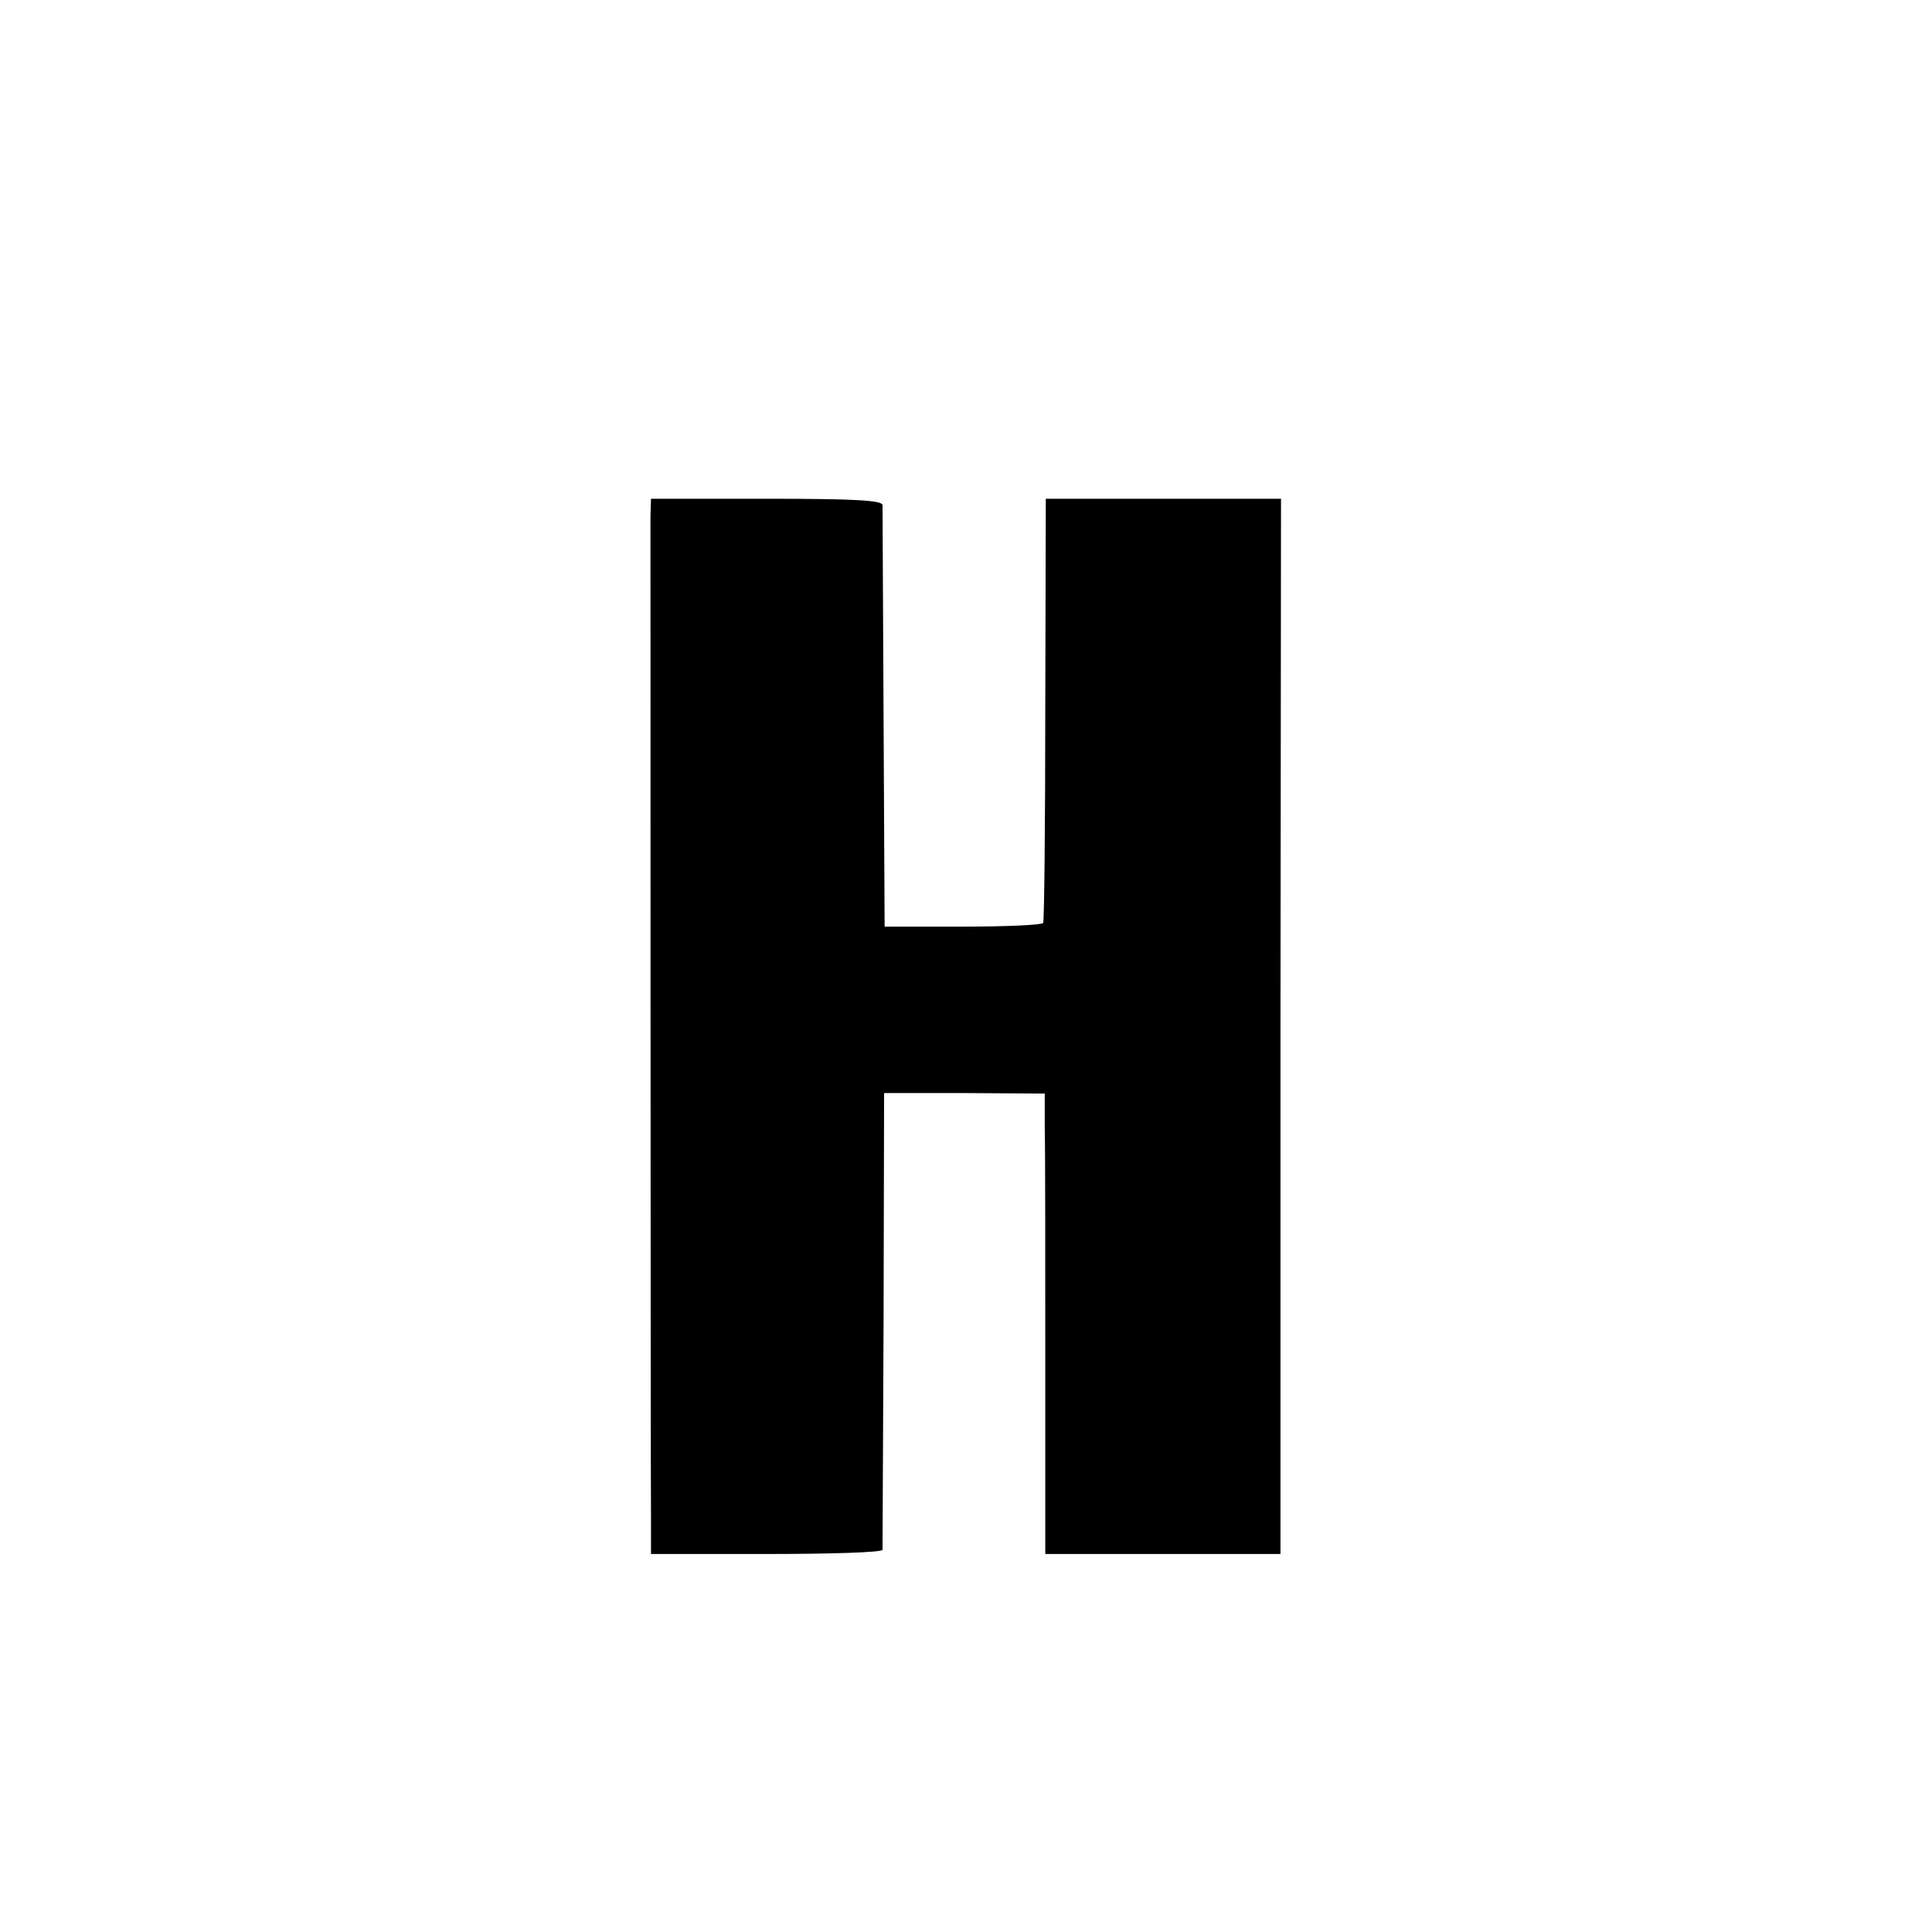 <?xml version="1.0" standalone="no"?>
<!DOCTYPE svg PUBLIC "-//W3C//DTD SVG 20010904//EN"
 "http://www.w3.org/TR/2001/REC-SVG-20010904/DTD/svg10.dtd">
<svg version="1.0" xmlns="http://www.w3.org/2000/svg"
 width="368pt" height="368pt" viewBox="0 0 368 368"
 preserveAspectRatio="xMidYMid meet">
<g transform="translate(0,368) scale(0.1,-0.1)"
fill="#000000" stroke="none">
<path d="M1239 2698 c0 -40 0 -1817 1 -1910 l0 -68 220 0 c121 0 220 3 221 8
0 4 1 201 2 438 l1 432 153 0 153 -1 0 -66 c1 -36 1 -234 1 -439 l0 -372 224
0 224 0 0 1005 1 1005 -224 0 -224 0 -1 -400 c0 -220 -2 -403 -4 -408 -3 -4
-72 -7 -154 -7 l-148 0 -2 395 c-1 217 -2 401 -2 408 -1 9 -52 12 -221 12
l-220 0 -1 -32z"/>
</g>
</svg>
